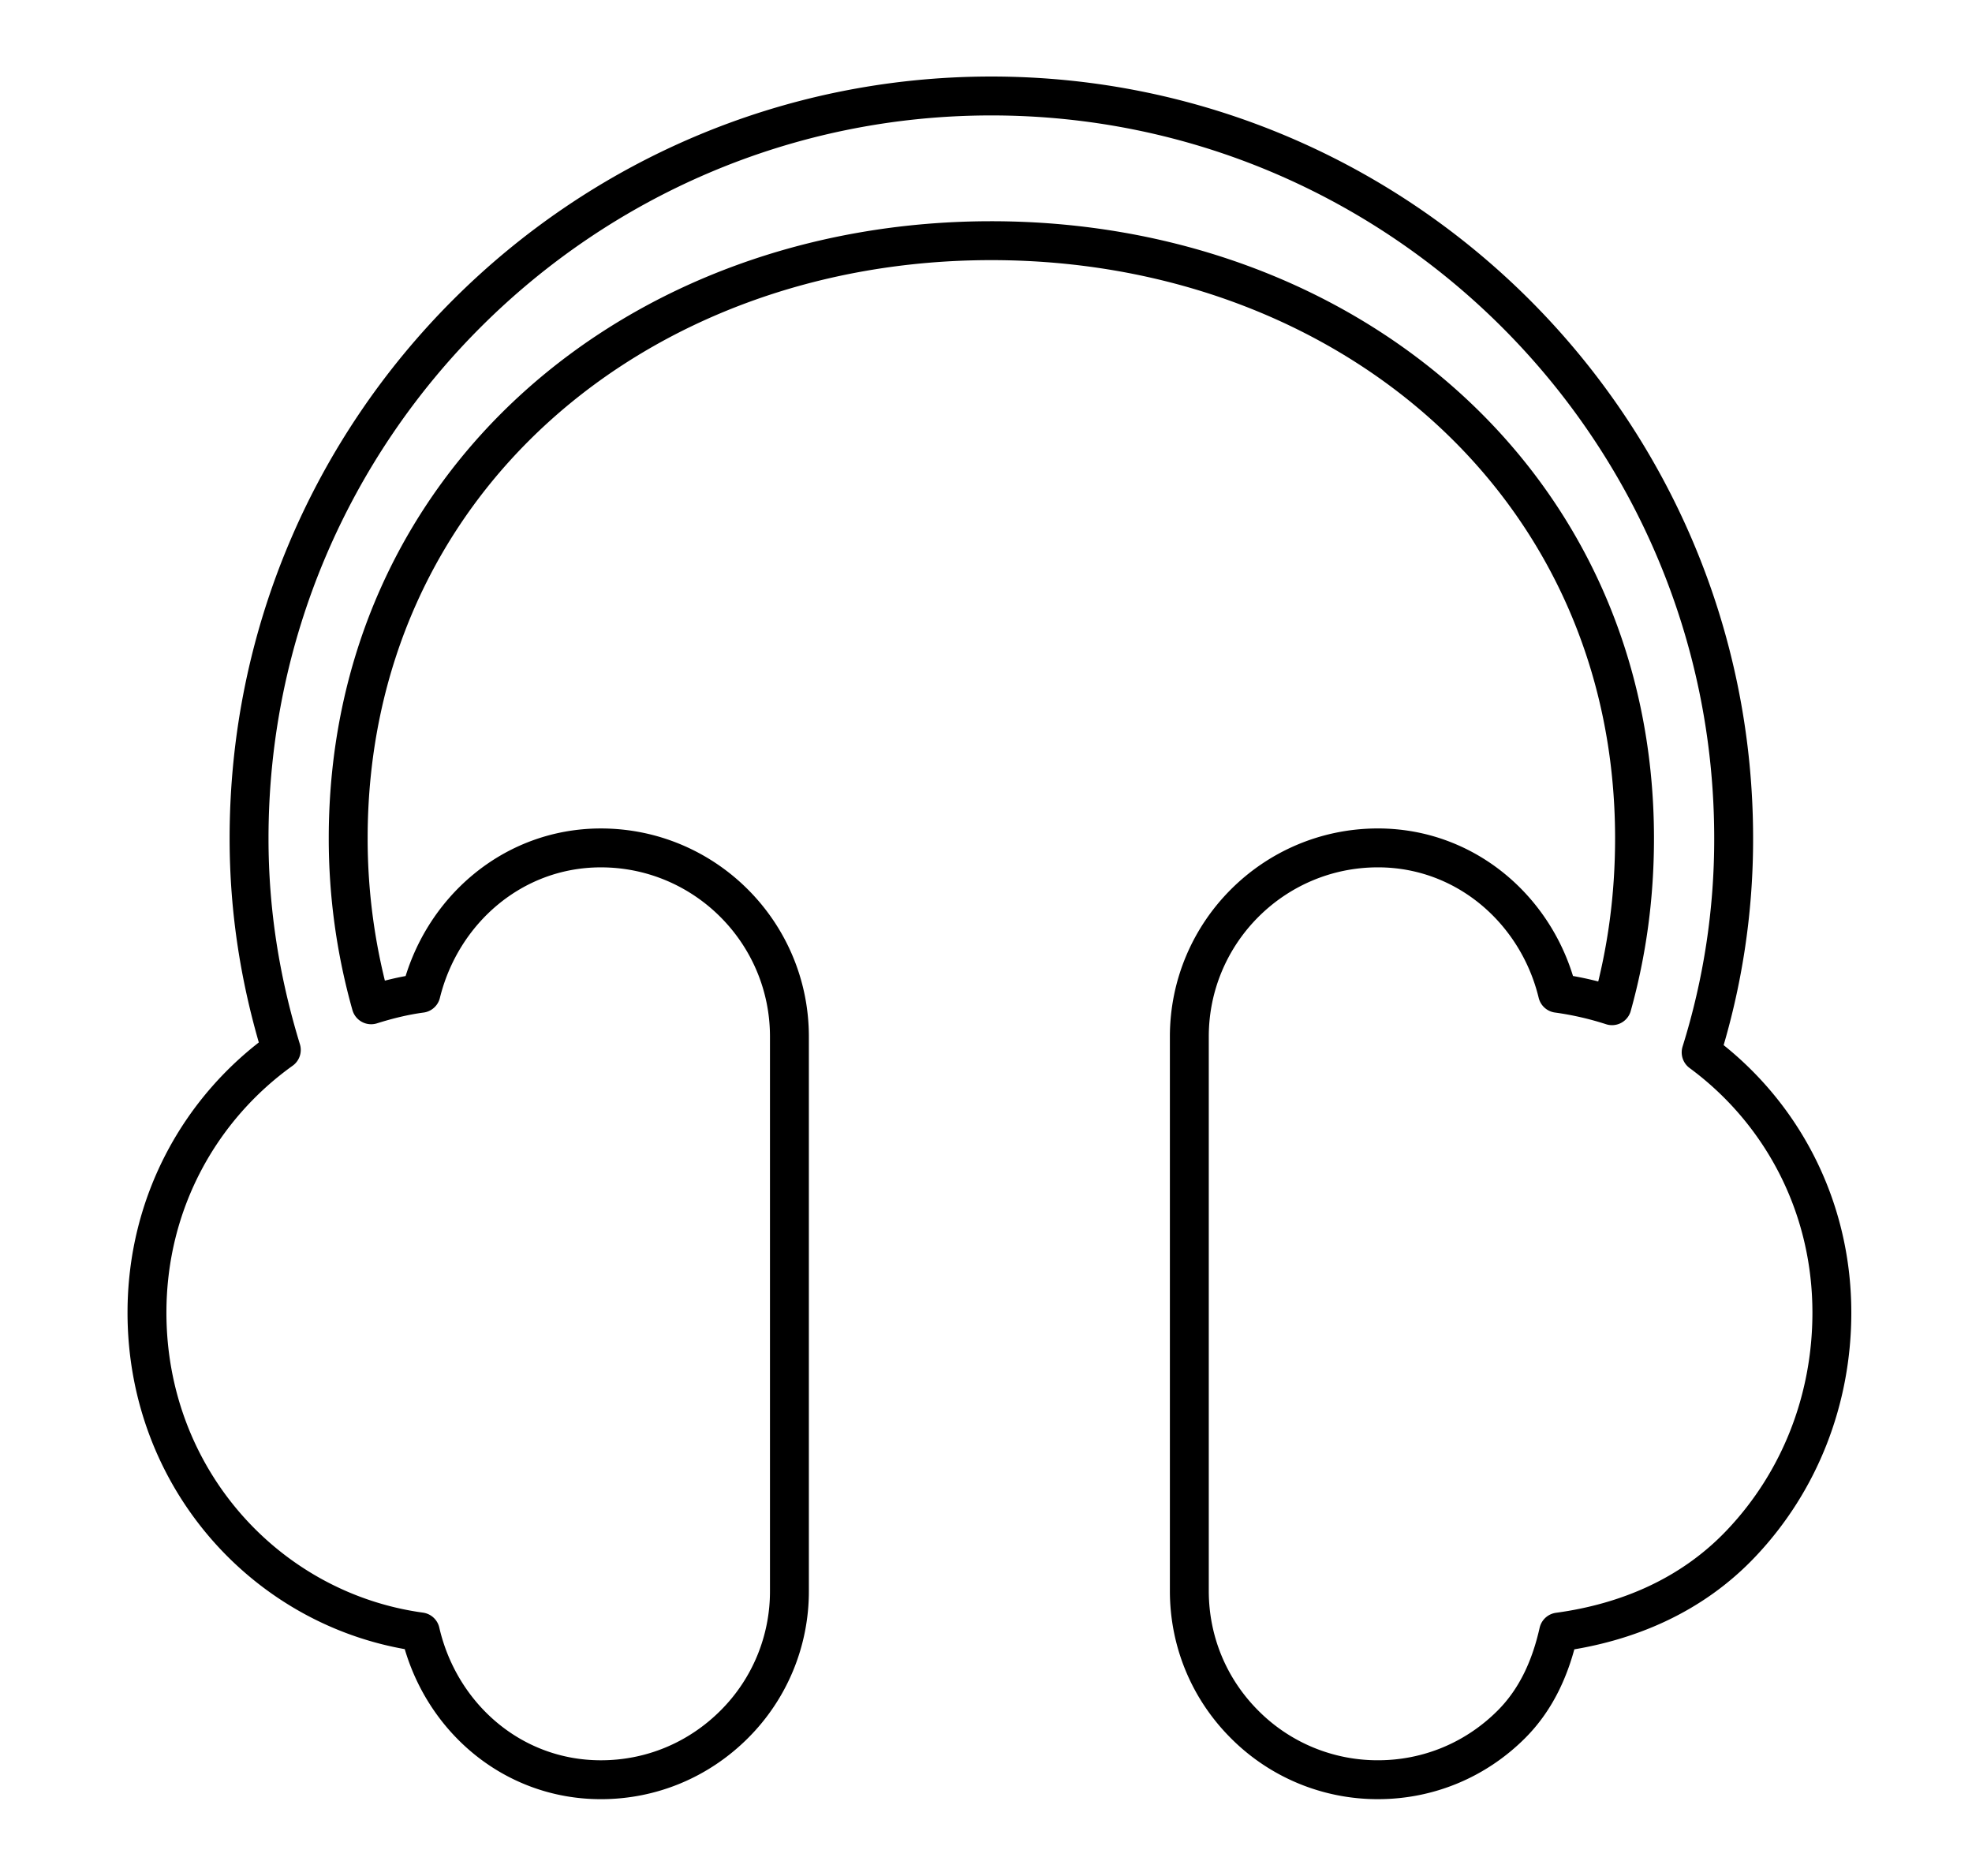 <svg xmlns="http://www.w3.org/2000/svg" viewBox="0 0 136.897 130.197"><path d="M118.094 73.047a49.53 49.53 0 0 0 2.257-14.857c0-28.408-23.119-51.528-51.534-51.528S17.29 29.782 17.29 58.19c0 5.042.764 9.867 2.239 14.686-5.595 4.008-9.326 10.572-9.326 18.236 0 11.53 8.357 20.704 18.976 22.161 1.34 5.818 6.312 10.261 12.535 10.261 3.497 0 6.776-1.369 9.256-3.843a13.022 13.022 0 0 0 3.832-9.262V71.954c0-7.228-5.871-13.099-13.088-13.099-6.129 0-11.078 4.366-12.488 10.09-1.187.159-2.339.447-3.461.799a42.56 42.56 0 0 1-1.593-11.554c0-24.618 20.016-41.484 44.646-41.484 24.612 0 44.652 16.866 44.652 41.484 0 4.043-.523 7.881-1.563 11.618a21.945 21.945 0 0 0-3.779-.864c-1.387-5.724-6.347-10.09-12.471-10.09-7.223 0-13.093 5.871-13.093 13.099v38.475c0 3.491 1.358 6.788 3.832 9.262a13.012 13.012 0 0 0 9.262 3.843c3.497 0 6.788-1.369 9.262-3.843 1.775-1.775 2.744-4.026 3.279-6.406 4.754-.646 9.25-2.533 12.688-6.171 4.055-4.284 6.282-9.967 6.282-16.003-.001-7.544-3.609-14.038-9.075-18.063z" fill="none" stroke="#000" stroke-width="2.7" stroke-linecap="round" stroke-linejoin="round" stroke-miterlimit="10"/></svg>